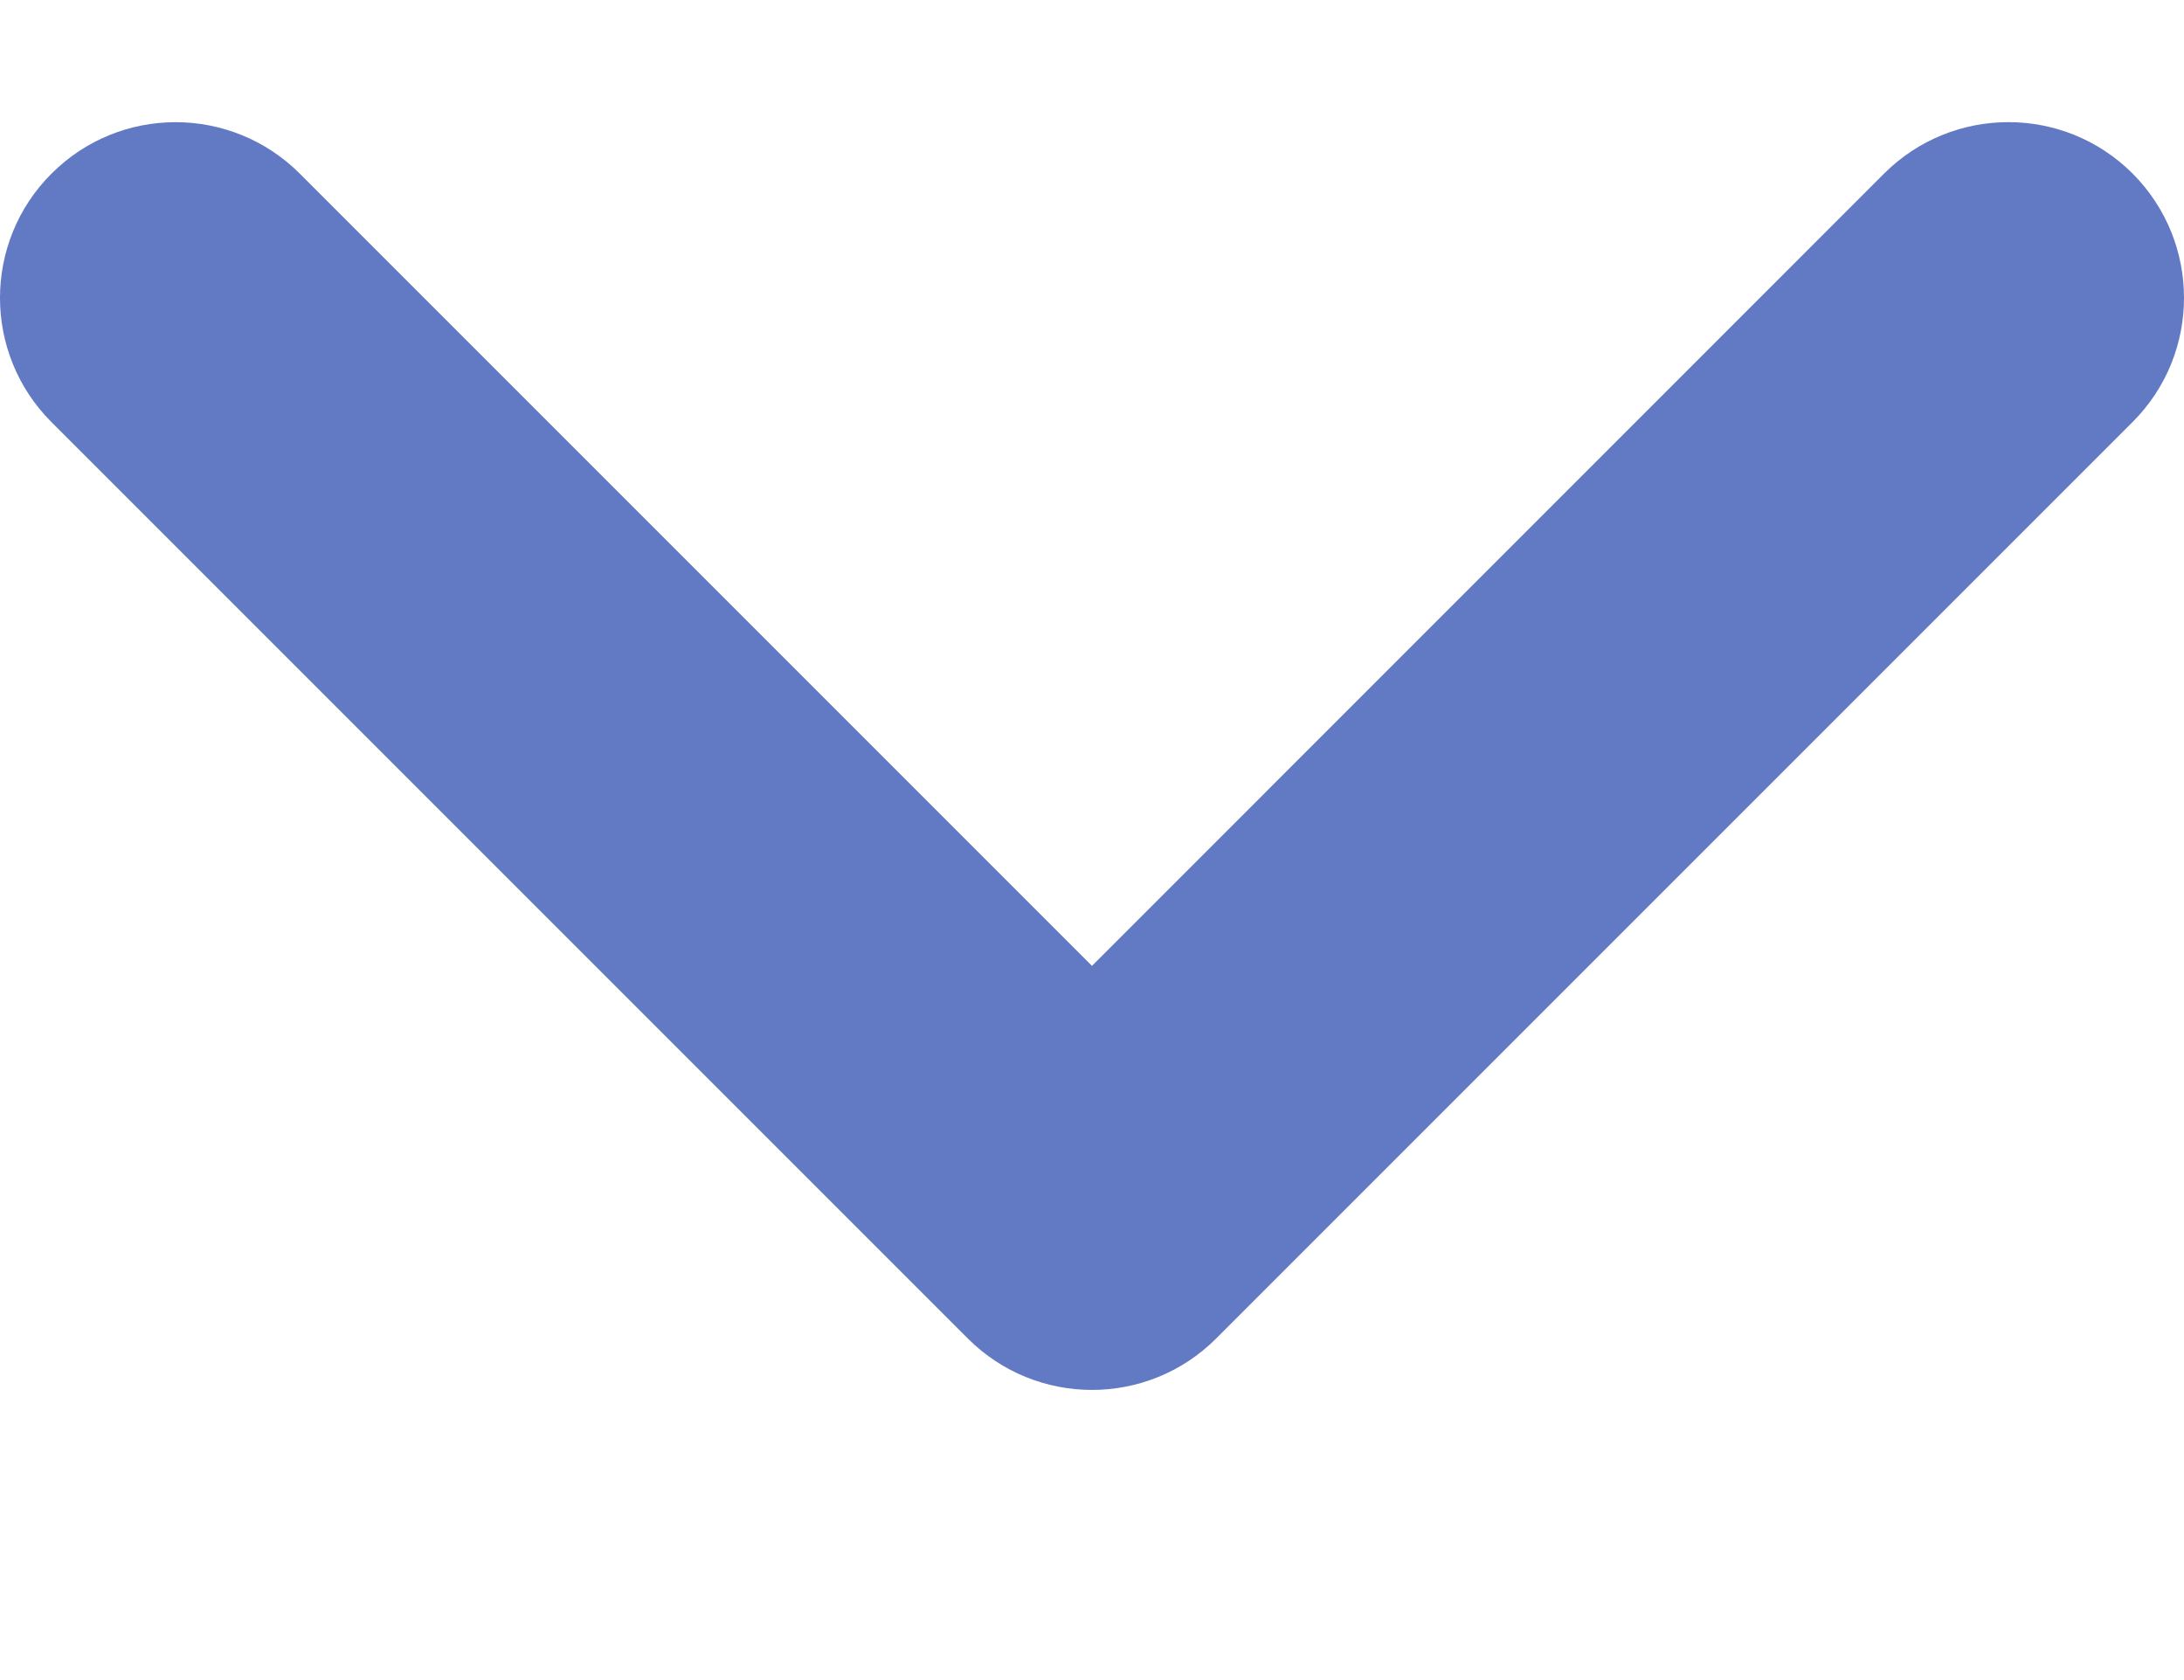 <svg width="13" height="10" viewBox="0 0 13 10" fill="none" xmlns="http://www.w3.org/2000/svg">
<path fill-rule="evenodd" clip-rule="evenodd" d="M0.306 1.034C0.714 0.625 1.376 0.625 1.785 1.034L6.5 5.749L11.215 1.033C11.624 0.625 12.286 0.625 12.694 1.033C13.102 1.442 13.102 2.104 12.694 2.512L7.239 7.967C6.831 8.375 6.169 8.375 5.761 7.967L0.306 2.512C-0.102 2.104 -0.102 1.442 0.306 1.034Z" fill="#6279C3"/>
</svg>